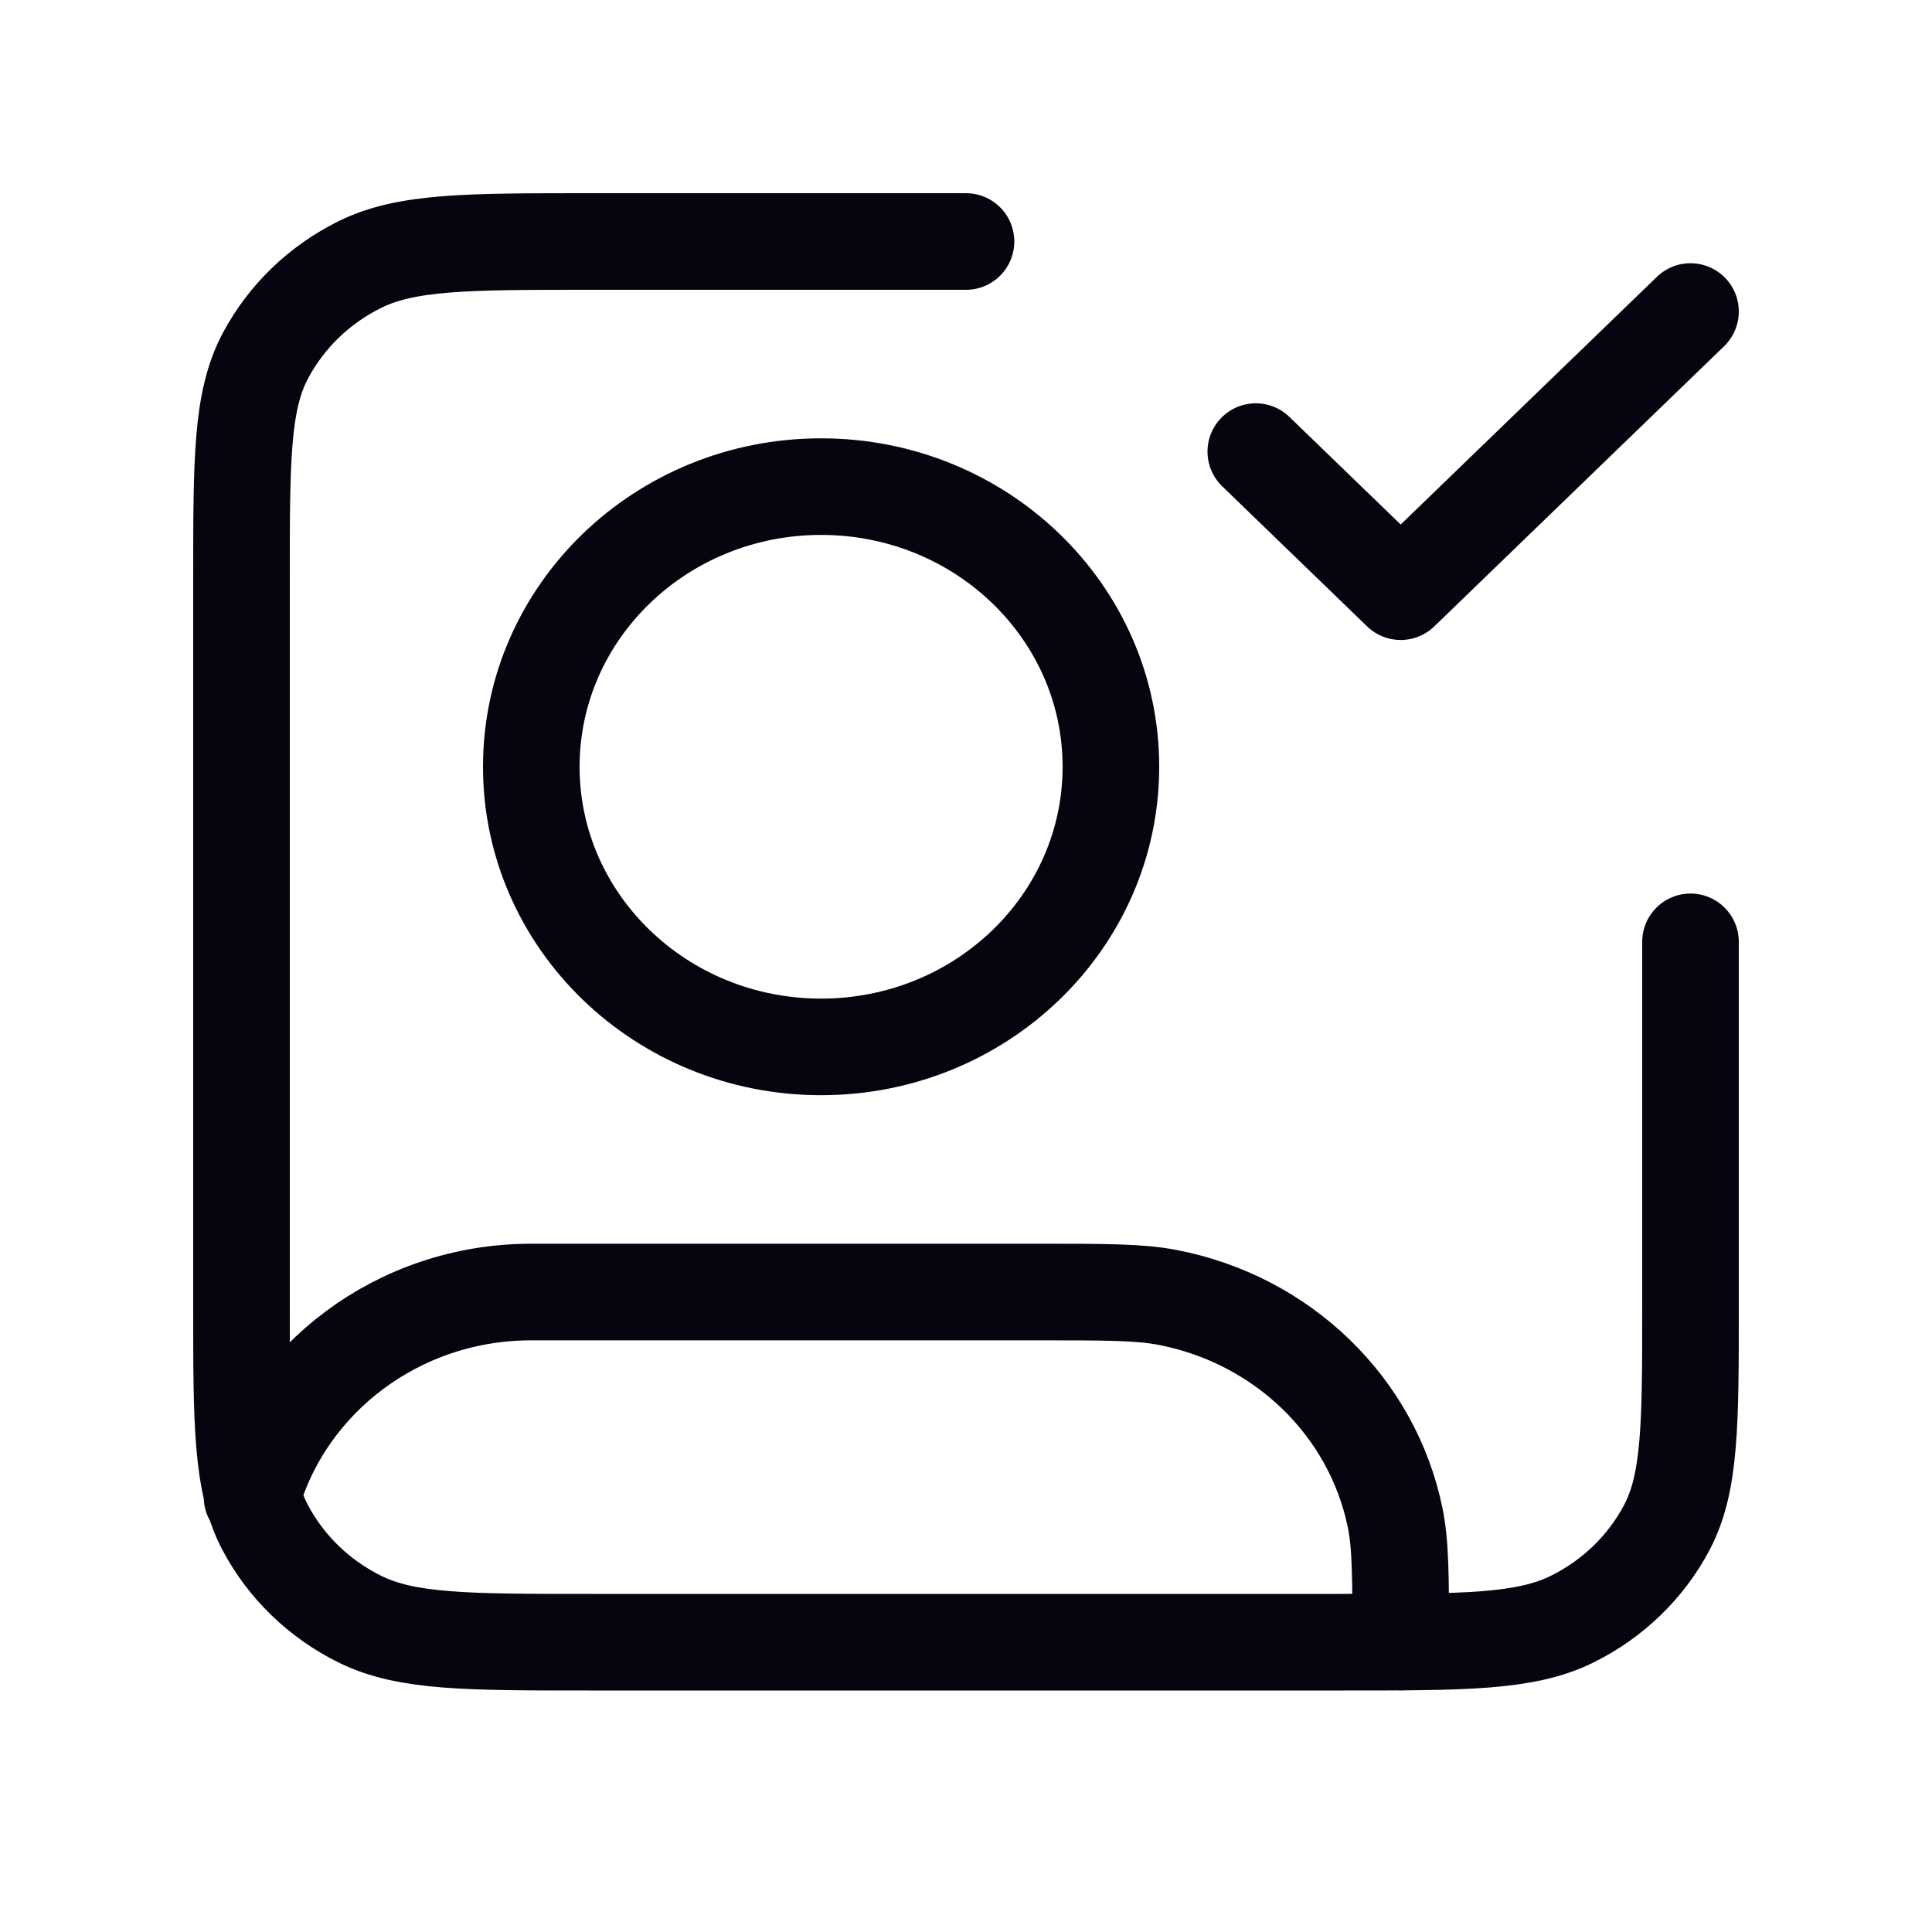 <?xml version="1.0" encoding="UTF-8"?> <svg xmlns="http://www.w3.org/2000/svg" width="40" height="40" viewBox="0 0 40 40" fill="none"> <path d="M26 9.35L29 12.25L35 6.45M35 19.5V27.04C35 29.476 35 30.694 34.51 31.625C34.078 32.443 33.39 33.109 32.543 33.526C31.58 34 30.32 34 27.8 34H12.2C9.68 34 8.42 34 7.457 33.526C6.61 33.109 5.922 32.443 5.49 31.625C5 30.694 5 29.476 5 27.04V11.96C5 9.524 5 8.306 5.49 7.375C5.922 6.557 6.61 5.891 7.457 5.474C8.42 5 9.68 5 12.2 5H20M5.218 30.993C5.922 28.546 8.244 26.75 11 26.75H21.5C22.894 26.75 23.591 26.75 24.17 26.861C26.55 27.319 28.411 29.118 28.884 31.419C29 31.979 29 32.653 29 34M23 15.875C23 19.078 20.314 21.675 17 21.675C13.686 21.675 11 19.078 11 15.875C11 12.672 13.686 10.075 17 10.075C20.314 10.075 23 12.672 23 15.875Z" stroke="#04050E" stroke-width="2" stroke-linecap="round" stroke-linejoin="round"></path> </svg> 